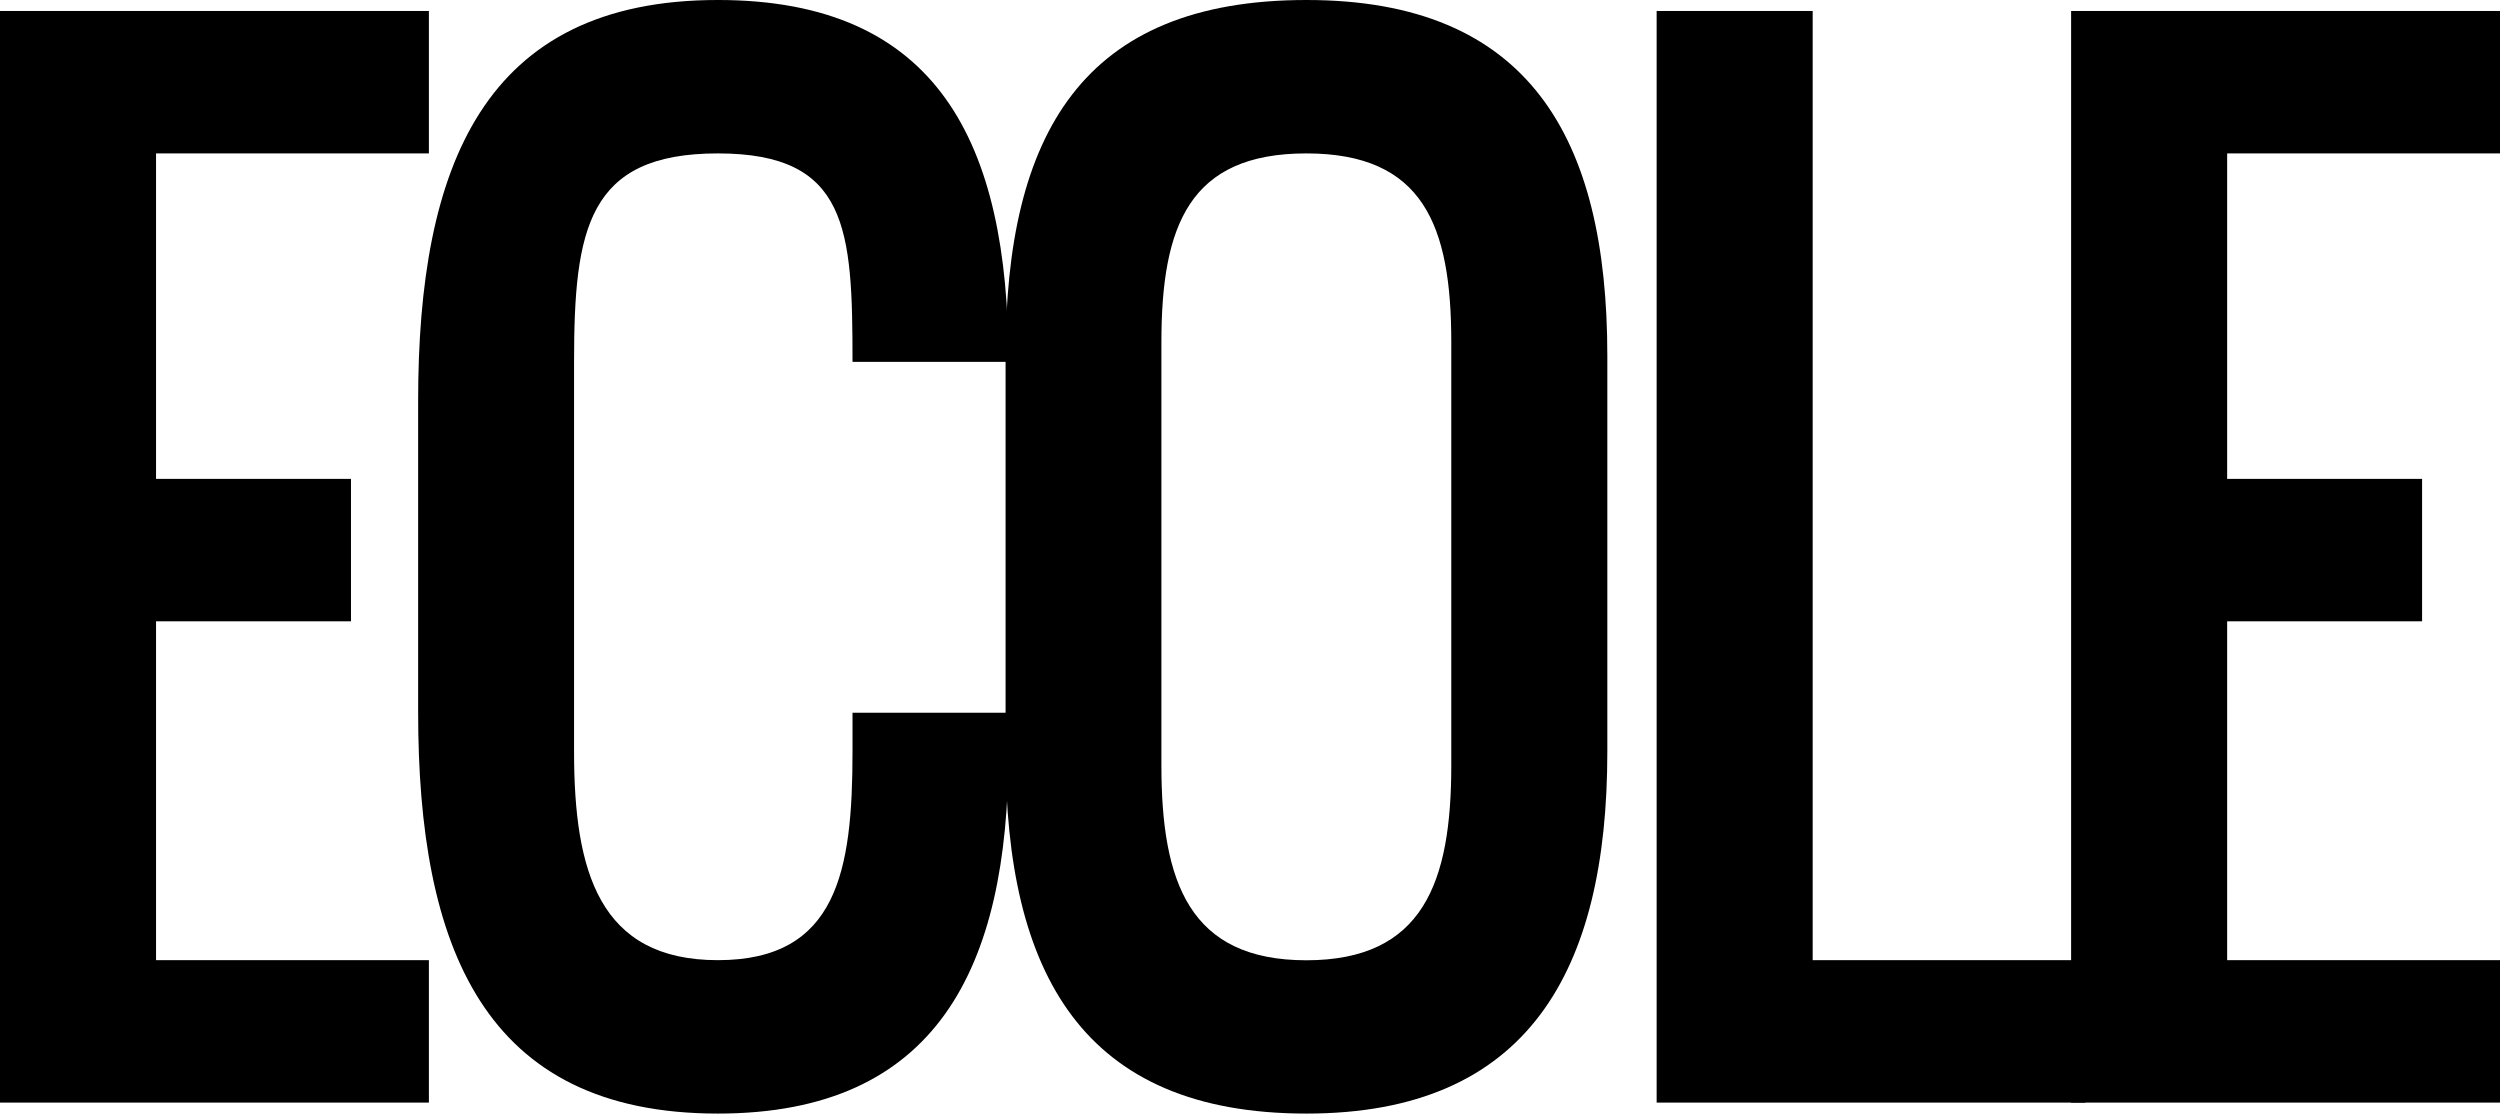 <?xml version="1.0" encoding="UTF-8" standalone="no"?>
<!-- Generator: Adobe Illustrator 24.3.0, SVG Export Plug-In . SVG Version: 6.00 Build 0)  -->
<svg xmlns:inkscape="http://www.inkscape.org/namespaces/inkscape" xmlns:sodipodi="http://sodipodi.sourceforge.net/DTD/sodipodi-0.dtd" xmlns="http://www.w3.org/2000/svg" xmlns:svg="http://www.w3.org/2000/svg" version="1.1" id="Слой_1" x="0px" y="0px" viewBox="0 0 218.53 97.34" xml:space="preserve" sodipodi:docname="Безымянный-1.svg" width="218.53" height="97.34" inkscape:version="1.1.2 (b8e25be833, 2022-02-05)"><defs id="defs19"></defs>
<style type="text/css" id="style2">
	.st0{fill:#000000;}
</style>
<g id="g14" transform="translate(-188.73,-371.83)">
	<path class="st0" d="m 202.37,426.13 v 29.63 h 23.85 v 12.45 h -37.49 v -95.42 h 37.49 v 12.45 h -23.85 v 28.45 h 17.04 v 12.45 h -17.04 z" id="path4"></path>
	<path class="st0" d="m 251.48,469.17 c -20.5,0 -26.2,-14.59 -26.2,-35.09 v -27.21 c 0,-20.5 5.7,-35.04 26.2,-35.04 19.22,0 25.4,12.46 25.4,31.63 h -13.63 c 0,-11.61 -0.37,-18.22 -11.77,-18.22 -11.39,0 -12.57,6.61 -12.57,18.22 v 34.08 c 0,10.44 2.18,18.22 12.57,18.22 10.44,0 11.77,-7.79 11.77,-18.22 v -3.41 h 13.63 v 3.41 c -0.01,18.95 -6.29,31.63 -25.4,31.63 z" id="path6"></path>
	<path class="st0" d="m 329.23,402.93 v 34.61 c 0,19.17 -6.92,31.63 -26.3,31.63 -19.54,0 -26.3,-12.19 -26.3,-31.63 v -34.61 c 0,-19.44 6.76,-31.1 26.3,-31.1 19.38,0 26.3,11.93 26.3,31.1 z m -38.98,-1.18 v 36.98 c 0,10.22 2.45,17.04 12.67,17.04 10.22,0 12.67,-6.82 12.67,-17.04 v -36.98 c 0,-10.22 -2.45,-16.51 -12.67,-16.51 -10.22,0 -12.67,6.28 -12.67,16.51 z" id="path8"></path>
	<path class="st0" d="m 333.55,372.79 h 13.63 v 82.97 h 23.85 v 12.45 h -37.49 v -95.42 z" id="path10"></path>
	<path class="st0" d="m 383.41,426.13 v 29.63 h 23.85 v 12.45 h -37.49 v -95.42 h 37.49 v 12.45 h -23.85 v 28.45 h 17.04 v 12.45 h -17.04 z" id="path12"></path>
</g>
</svg>
